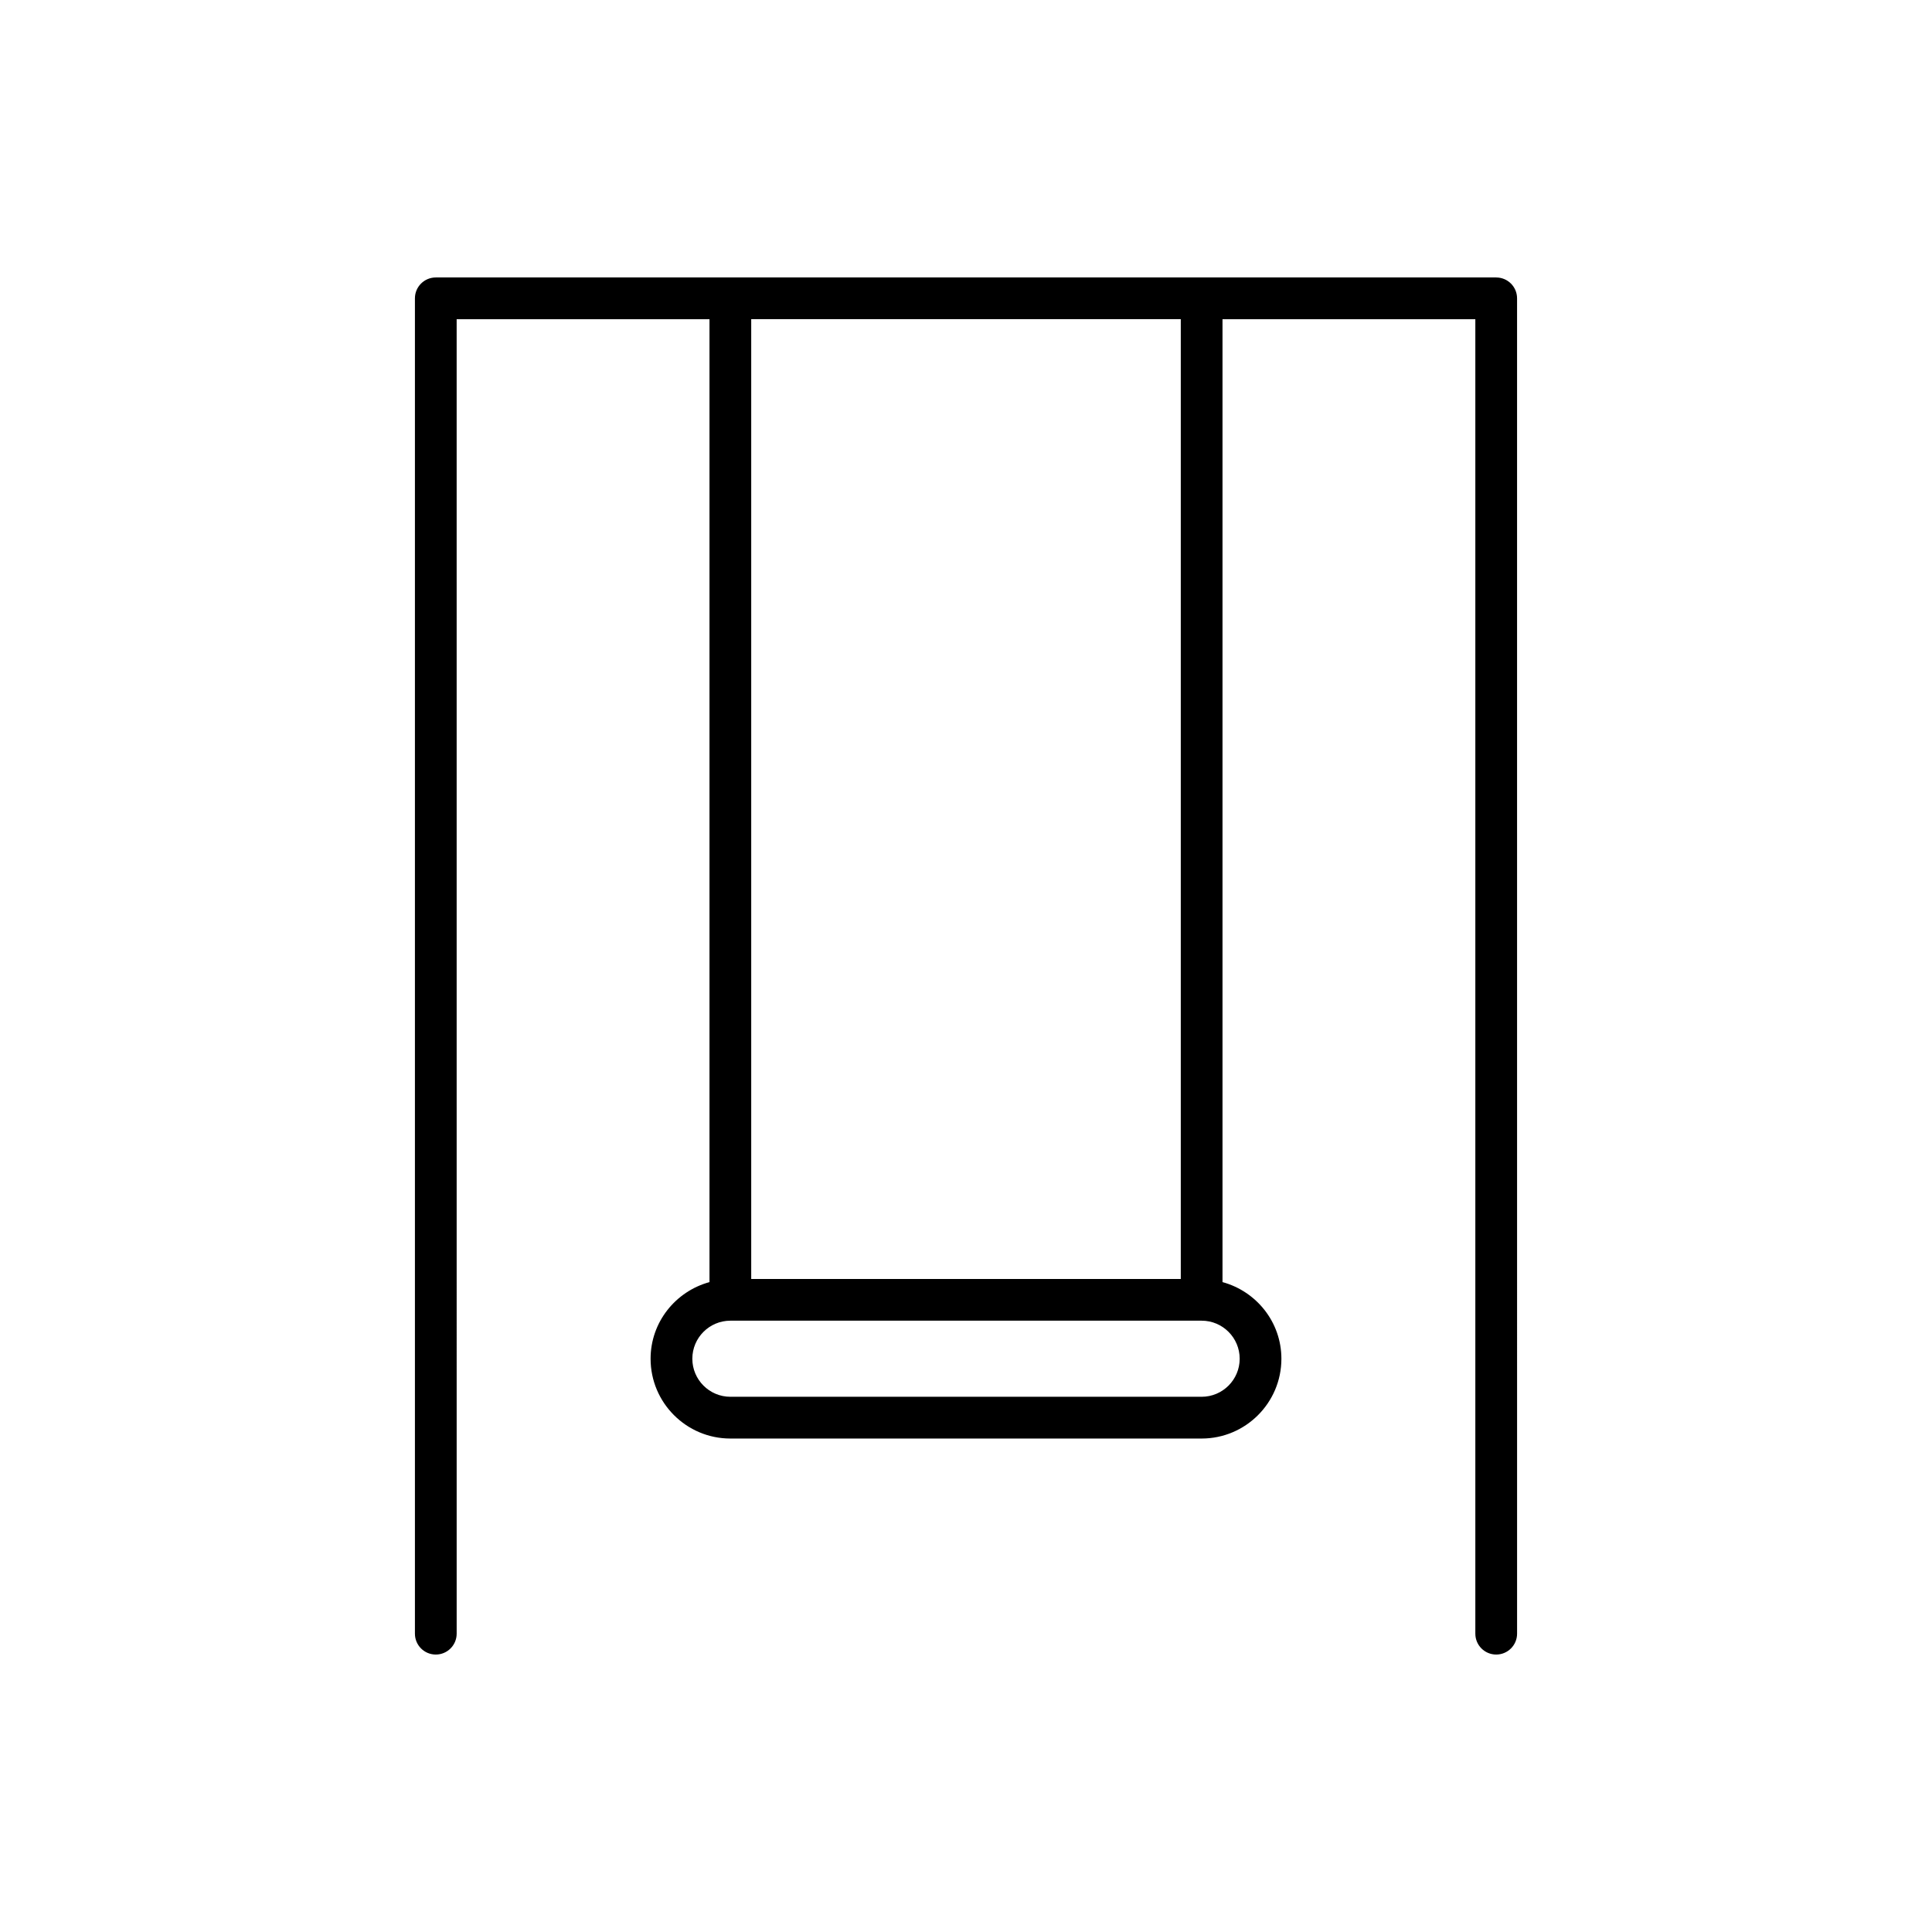 <?xml version="1.0" encoding="UTF-8"?>
<!-- Uploaded to: SVG Repo, www.svgrepo.com, Generator: SVG Repo Mixer Tools -->
<svg fill="#000000" width="800px" height="800px" version="1.1" viewBox="144 144 512 512" xmlns="http://www.w3.org/2000/svg">
 <path d="m540.51 217.53h-281.02c-3.055 0-5.531 2.477-5.531 5.531v353.88c0 3.055 2.473 5.531 5.531 5.531 3.055 0 5.531-2.477 5.531-5.531l-0.004-348.35h67.004v255.18c-8.965 2.449-15.609 10.582-15.609 20.316 0 11.656 9.48 21.141 21.141 21.141h124.89c11.66 0 21.141-9.484 21.141-21.141 0-9.734-6.644-17.867-15.609-20.316v-255.18h67.004v348.35c0 3.055 2.473 5.531 5.531 5.531 3.055 0 5.531-2.477 5.531-5.531l-0.004-353.88c0-3.051-2.473-5.527-5.527-5.527zm-197.43 11.059h113.84v254.35h-113.84zm129.45 275.49c0 5.559-4.523 10.082-10.082 10.082h-124.89c-5.555 0-10.082-4.523-10.082-10.082 0-5.559 4.523-10.082 10.082-10.082h124.89c5.559-0.004 10.082 4.523 10.082 10.082z"/>
</svg>